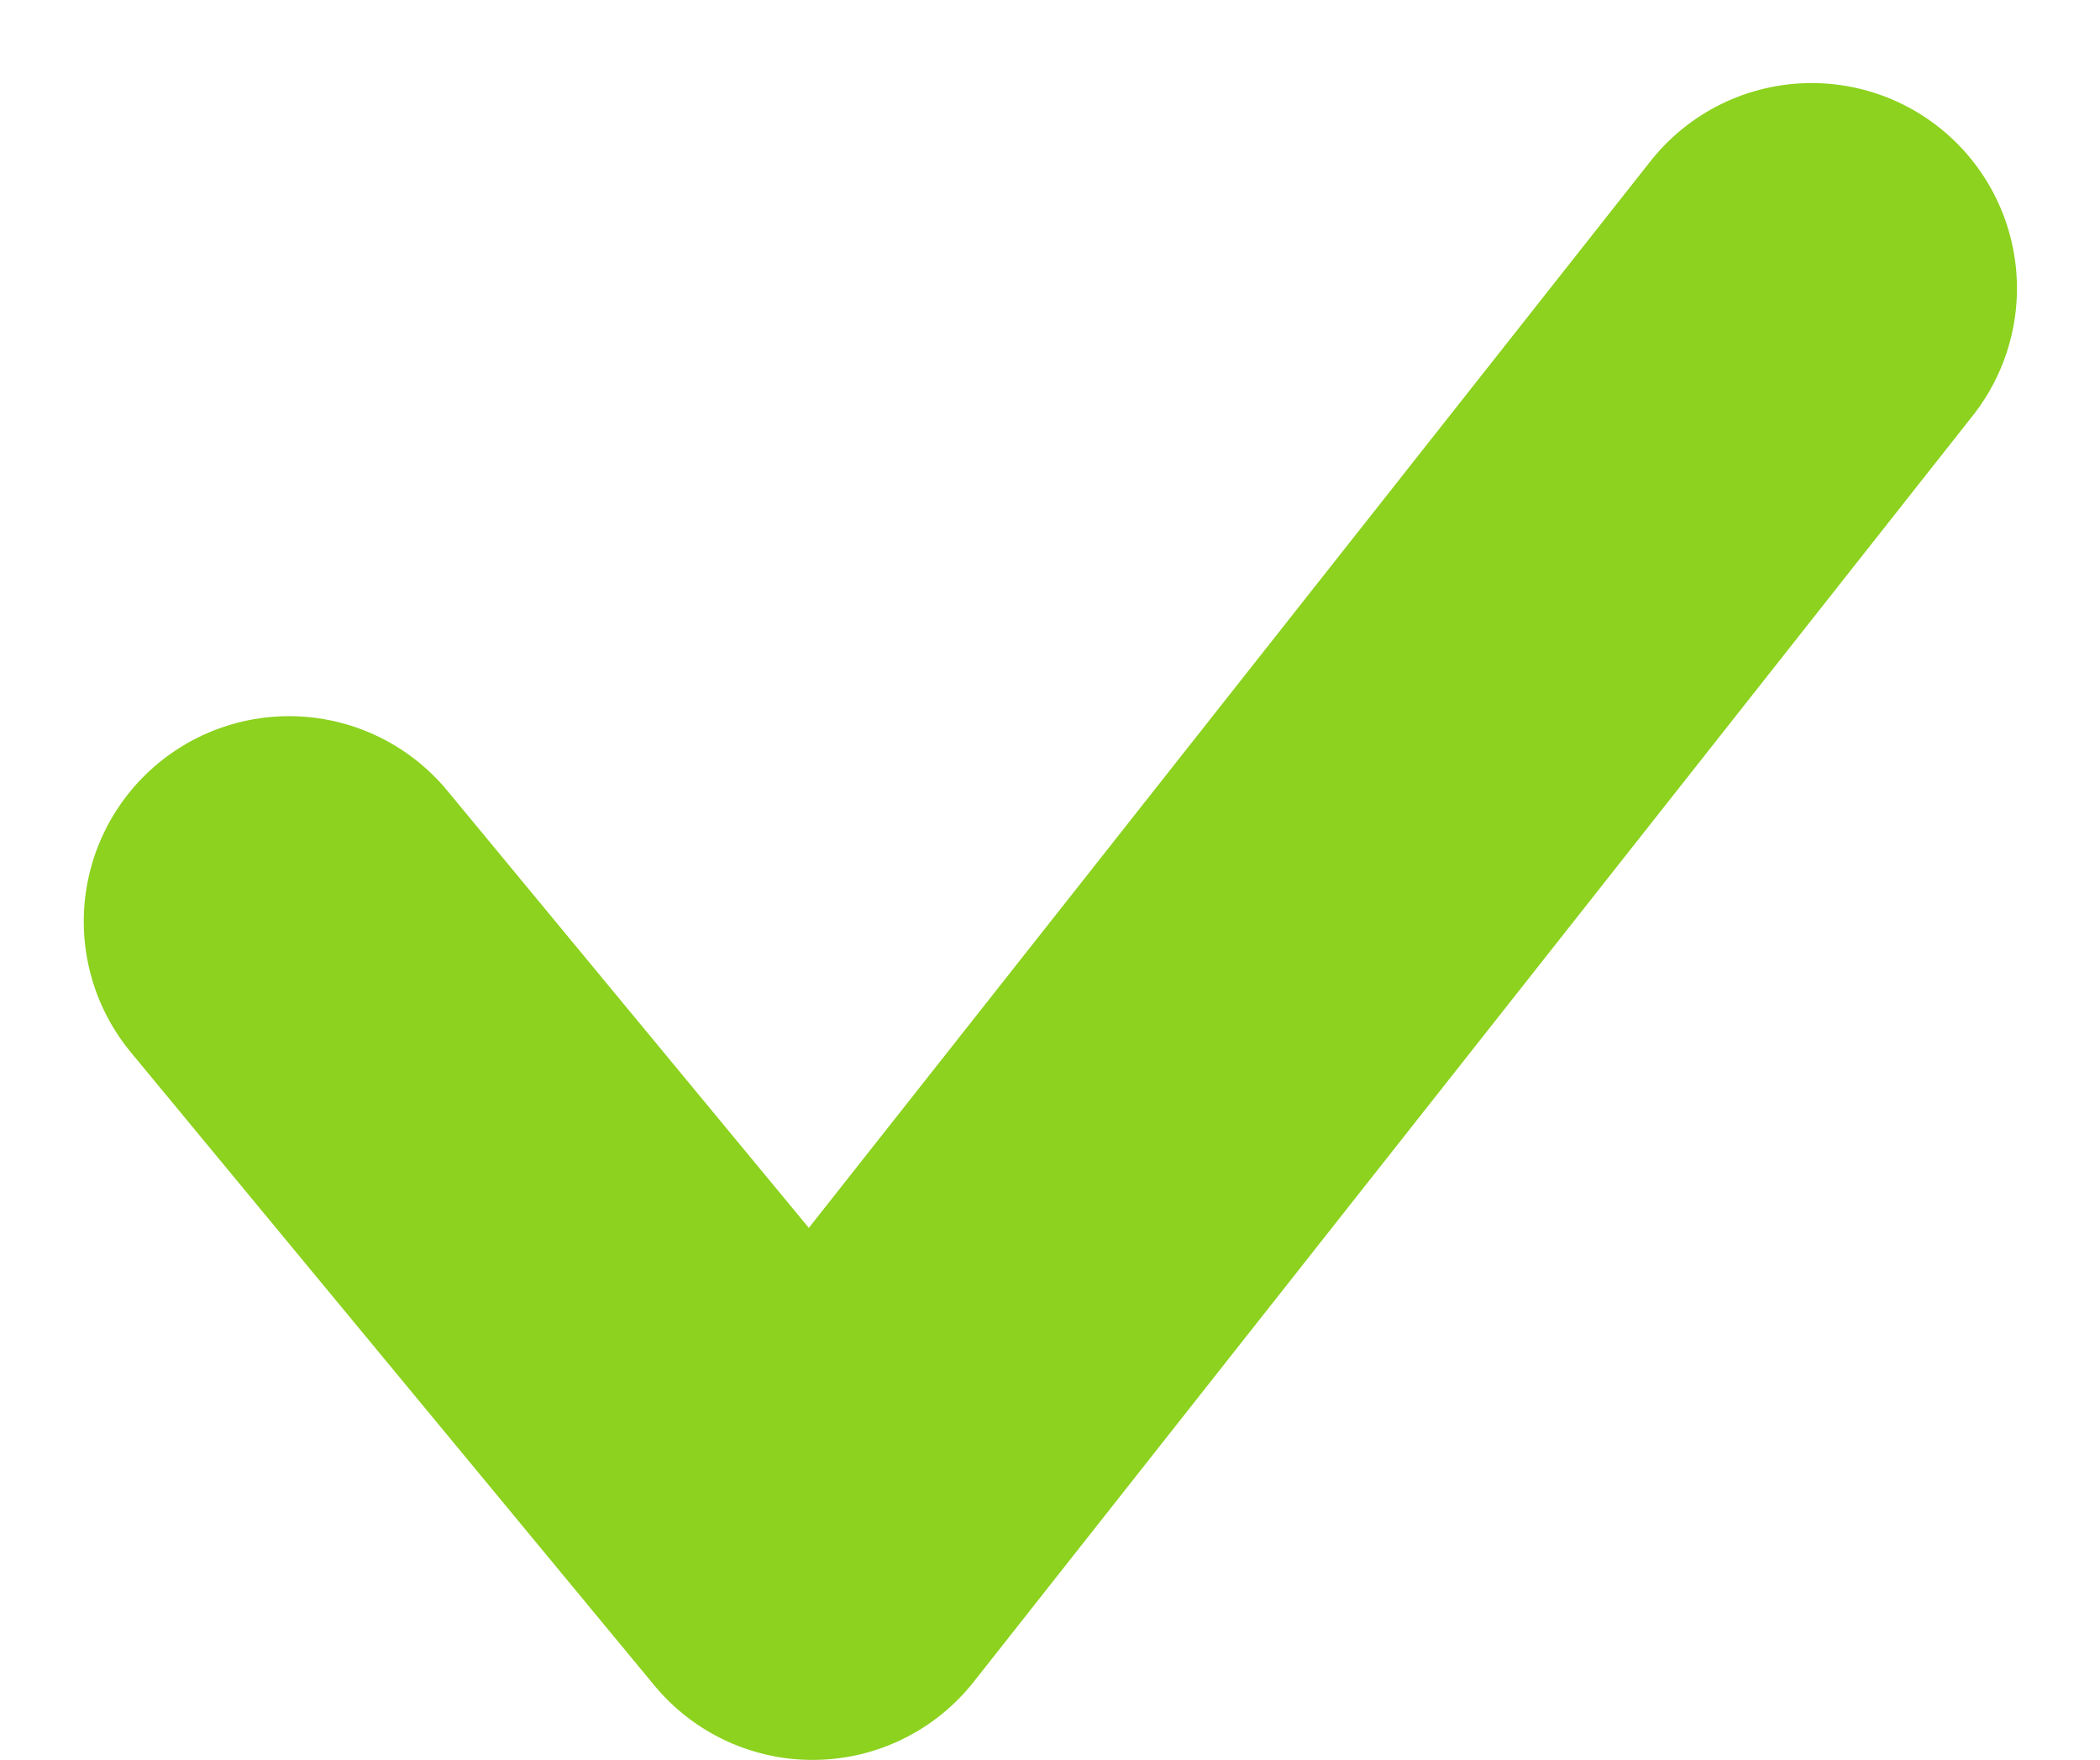 <svg xmlns="http://www.w3.org/2000/svg" width="20.458" height="17.142" viewBox="0 0 20.458 17.142">
  <path id="layer1" d="M16,28.167l5.1,6.167L30.833,22" transform="translate(-13.184 -19.191)" fill="none" stroke="#8cd21e" stroke-linecap="round" stroke-linejoin="round" stroke-miterlimit="10" stroke-width="4"/>
</svg>
